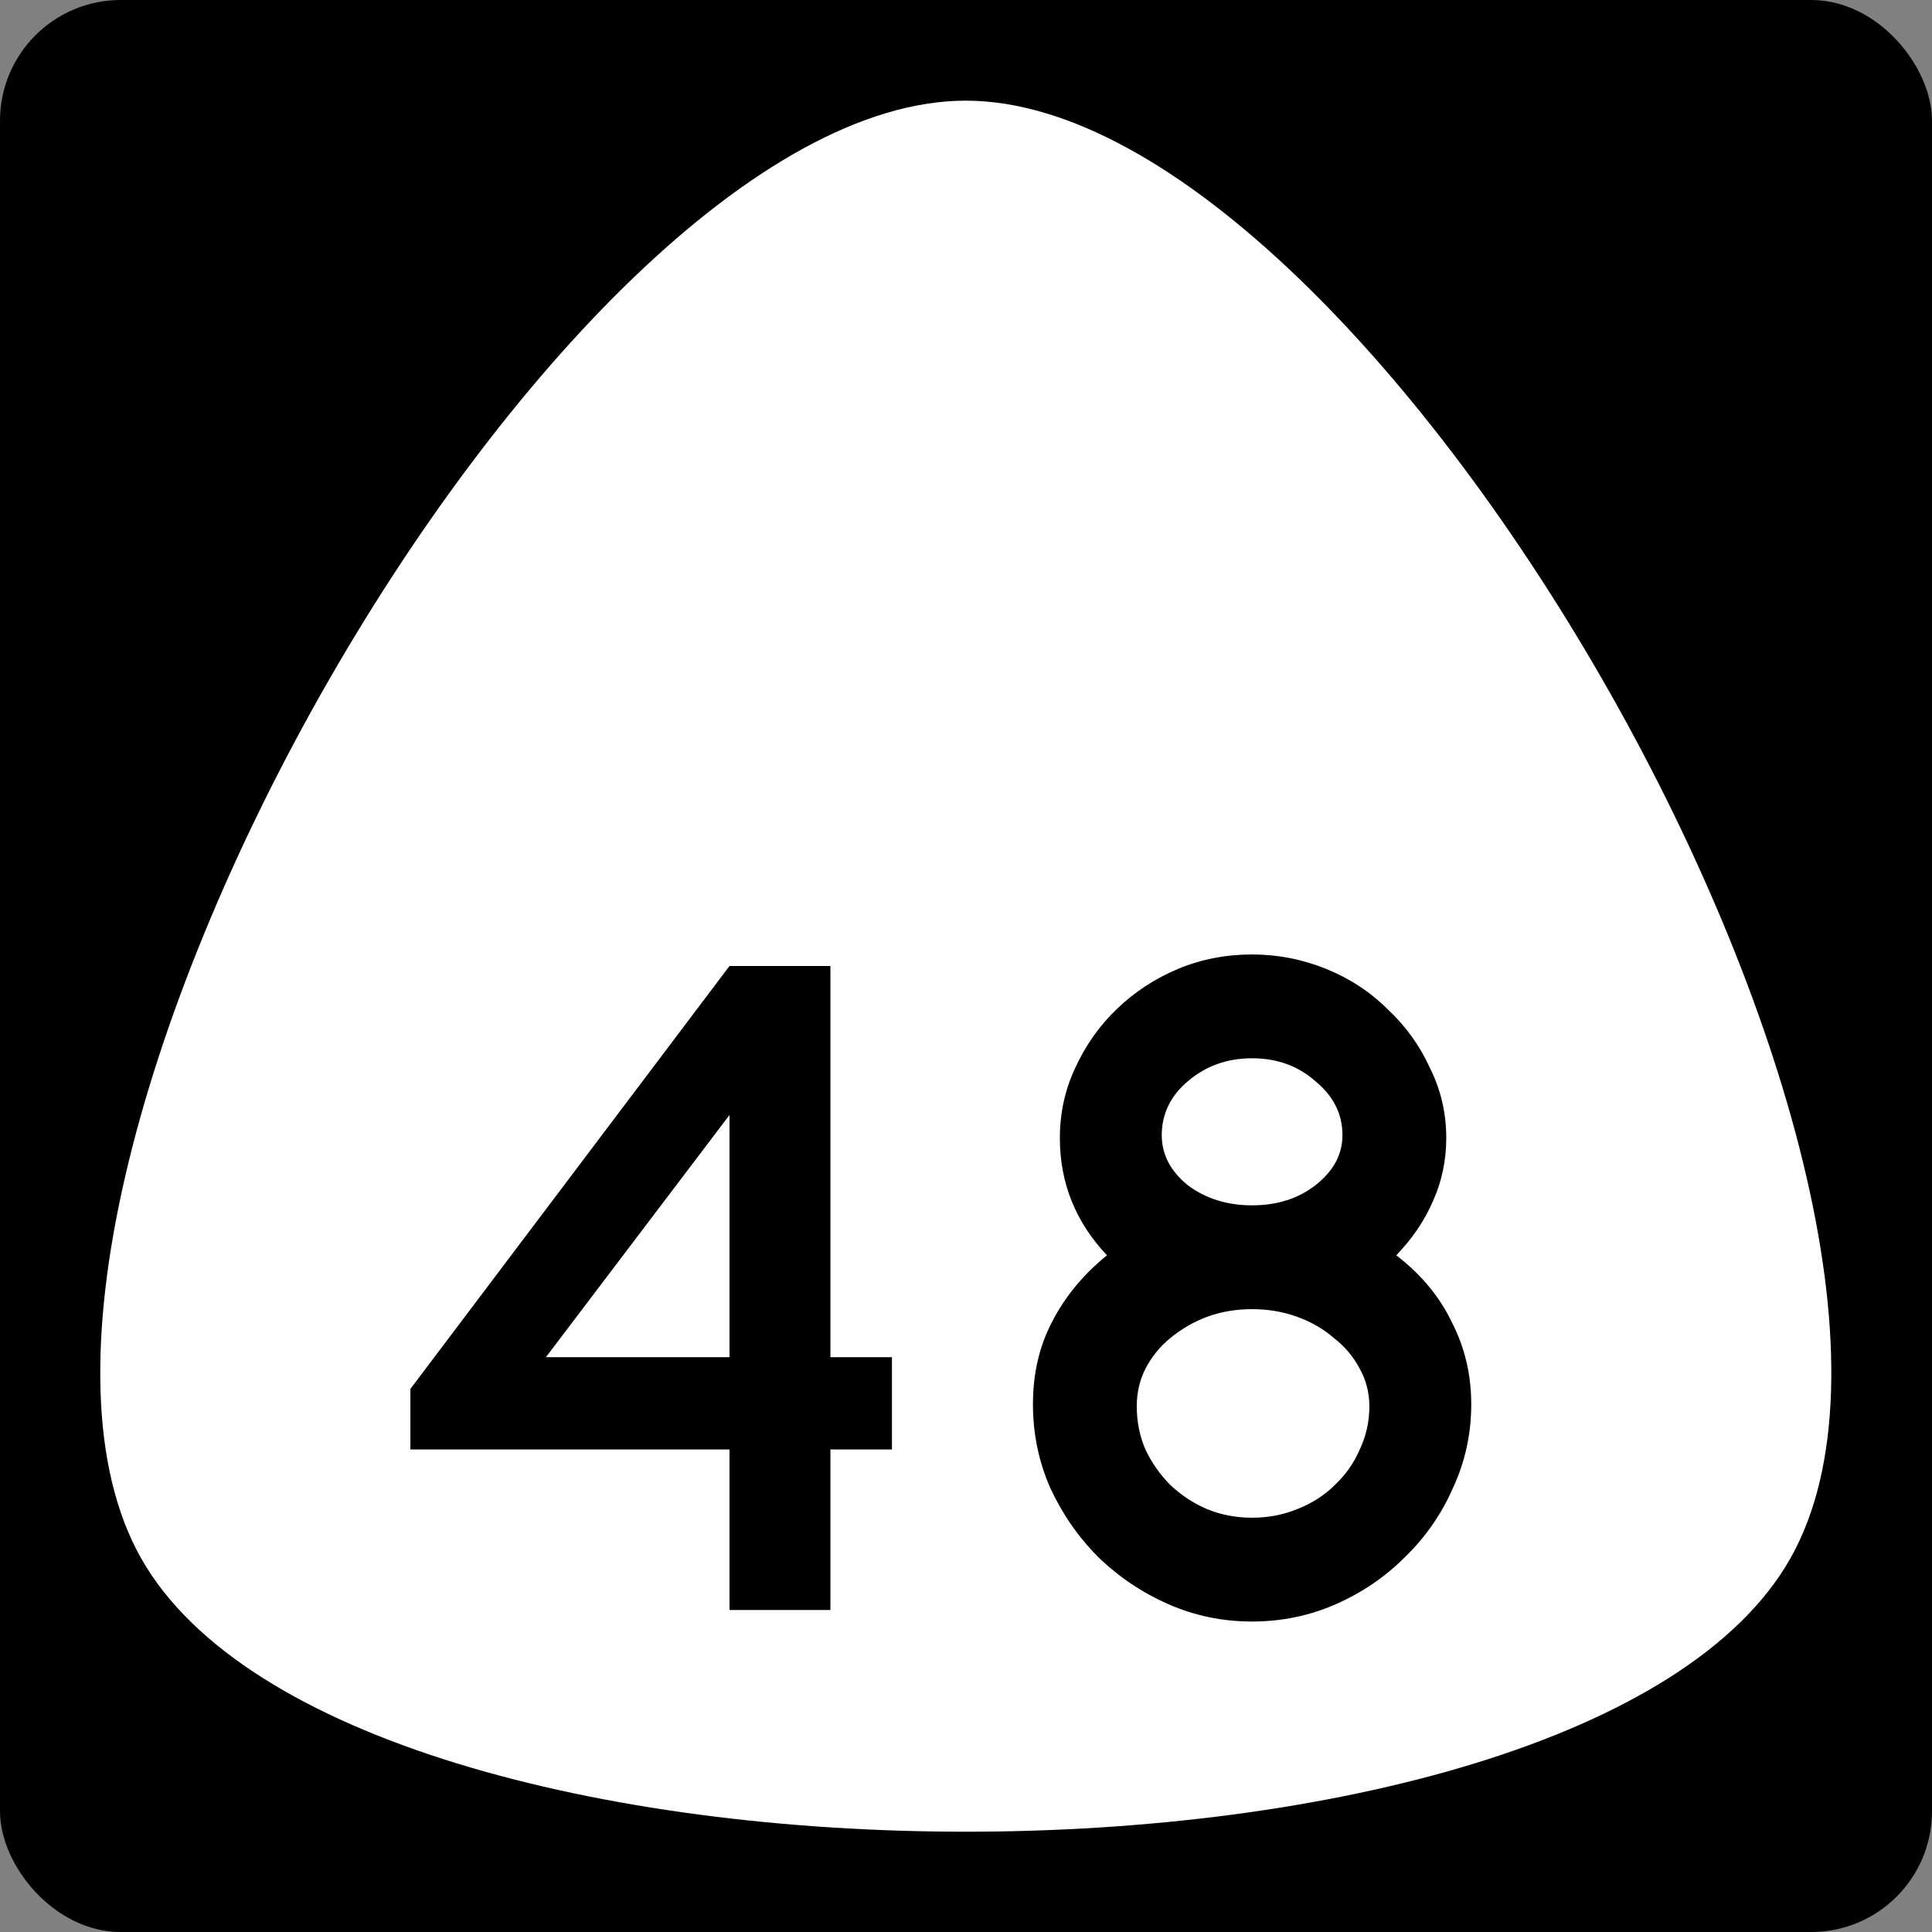 <?xml version="1.0" encoding="UTF-8" standalone="no"?>
<svg
   xmlns:dc="http://purl.org/dc/elements/1.1/"
   xmlns:cc="http://creativecommons.org/ns#"
   xmlns:rdf="http://www.w3.org/1999/02/22-rdf-syntax-ns#"
   xmlns:svg="http://www.w3.org/2000/svg"
   xmlns="http://www.w3.org/2000/svg"
   id="svg2"
   height="600"
   width="600"
   version="1.0">
  <rect width="100%" height="100%" fill="#808080" stroke="none"/>
  <defs
     id="defs4" />
  <rect
     ry="37.5"
     rx="37.5"
     y="0"
     x="0"
     height="600"
     width="600"
     id="rect842"
     style="opacity:1;fill:#000000;fill-opacity:1;fill-rule:nonzero;stroke:none;stroke-width:1;stroke-linejoin:miter;stroke-miterlimit:4;stroke-dasharray:none;stroke-opacity:1" />
  <path
     style="opacity:1;fill:#ffffff;fill-opacity:1;fill-rule:nonzero;stroke:none;stroke-width:0.552;stroke-linecap:butt;stroke-linejoin:miter;stroke-miterlimit:4;stroke-dasharray:none;stroke-opacity:1"
     id="path84"
     d="m -59.047,286.969 c -35.726,61.879 -250.082,61.879 -285.808,0 -35.726,-61.879 71.452,-247.517 142.904,-247.517 71.452,0 178.63,185.637 142.904,247.517 z"
     transform="matrix(1.792,0,0,1.829,661.828,-40.895)" />
  <g
     id="text2988"
     style="font-style:normal;font-weight:normal;font-size:12.215px;line-height:0%;font-family:sans-serif;text-align:center;letter-spacing:0px;word-spacing:0px;text-anchor:middle;fill:#000000;fill-opacity:1;stroke:none;stroke-width:1"
     aria-label="48">
    <path
       id="path5248"
       style="font-style:normal;font-variant:normal;font-weight:normal;font-stretch:normal;font-size:298.507px;line-height:1.25;font-family:'Roadgeek 2005 Series D';-inkscape-font-specification:'Roadgeek 2005 Series D';text-align:center;text-anchor:middle;stroke-width:1"
       d="M 257.894,450.149 V 500 h -31.343 v -49.851 h -99.104 v -18.806 l 99.104,-131.343 h 31.343 v 121.493 h 19.104 v 28.657 z m -31.343,-103.881 -57.015,75.224 h 57.015 z" />
    <path
       id="path5250"
       style="font-style:normal;font-variant:normal;font-weight:normal;font-stretch:normal;font-size:298.507px;line-height:1.25;font-family:'Roadgeek 2005 Series D';-inkscape-font-specification:'Roadgeek 2005 Series D';text-align:center;text-anchor:middle;stroke-width:1"
       d="m 456.91,436.119 q 0,13.731 -5.672,25.97 -5.373,12.239 -14.925,21.493 -9.254,9.254 -21.493,14.627 -12.239,5.373 -25.97,5.373 -13.731,0 -25.97,-5.373 -12.239,-5.373 -21.791,-14.627 -9.254,-9.254 -14.925,-21.493 -5.373,-12.239 -5.373,-25.97 0,-14.328 5.97,-25.672 5.97,-11.642 17.015,-20.597 -14.627,-15.522 -14.627,-36.418 0,-11.642 4.776,-21.791 4.776,-10.448 12.836,-18.209 8.358,-8.06 19.104,-12.537 10.746,-4.478 22.985,-4.478 11.94,0 22.985,4.478 11.045,4.478 19.104,12.537 8.358,7.761 13.134,18.209 5.075,10.149 5.075,21.791 0,10.448 -4.179,19.701 -3.881,8.955 -11.343,16.716 11.642,8.955 17.313,20.896 5.97,11.642 5.97,25.373 z m -40,-83.582 q 0,-9.851 -8.358,-16.716 -8.06,-7.164 -19.701,-7.164 -11.642,0 -20,7.164 -8.06,6.866 -8.06,16.716 0,8.955 8.06,15.522 8.358,6.269 20,6.269 11.642,0 19.701,-6.269 8.358,-6.567 8.358,-15.522 z m 8.358,84.179 q 0,-6.269 -2.985,-11.642 -2.985,-5.672 -8.06,-9.552 -4.776,-4.179 -11.343,-6.567 -6.567,-2.388 -14.03,-2.388 -7.463,0 -14.03,2.388 -6.269,2.388 -11.343,6.567 -4.776,3.881 -7.761,9.552 -2.687,5.373 -2.687,11.642 0,7.164 2.687,13.433 2.985,6.269 7.761,11.045 5.075,4.776 11.343,7.463 6.567,2.687 14.03,2.687 7.463,0 14.03,-2.687 6.866,-2.687 11.642,-7.463 5.075,-4.776 7.761,-11.045 2.985,-6.269 2.985,-13.433 z" />
  </g>
</svg>

